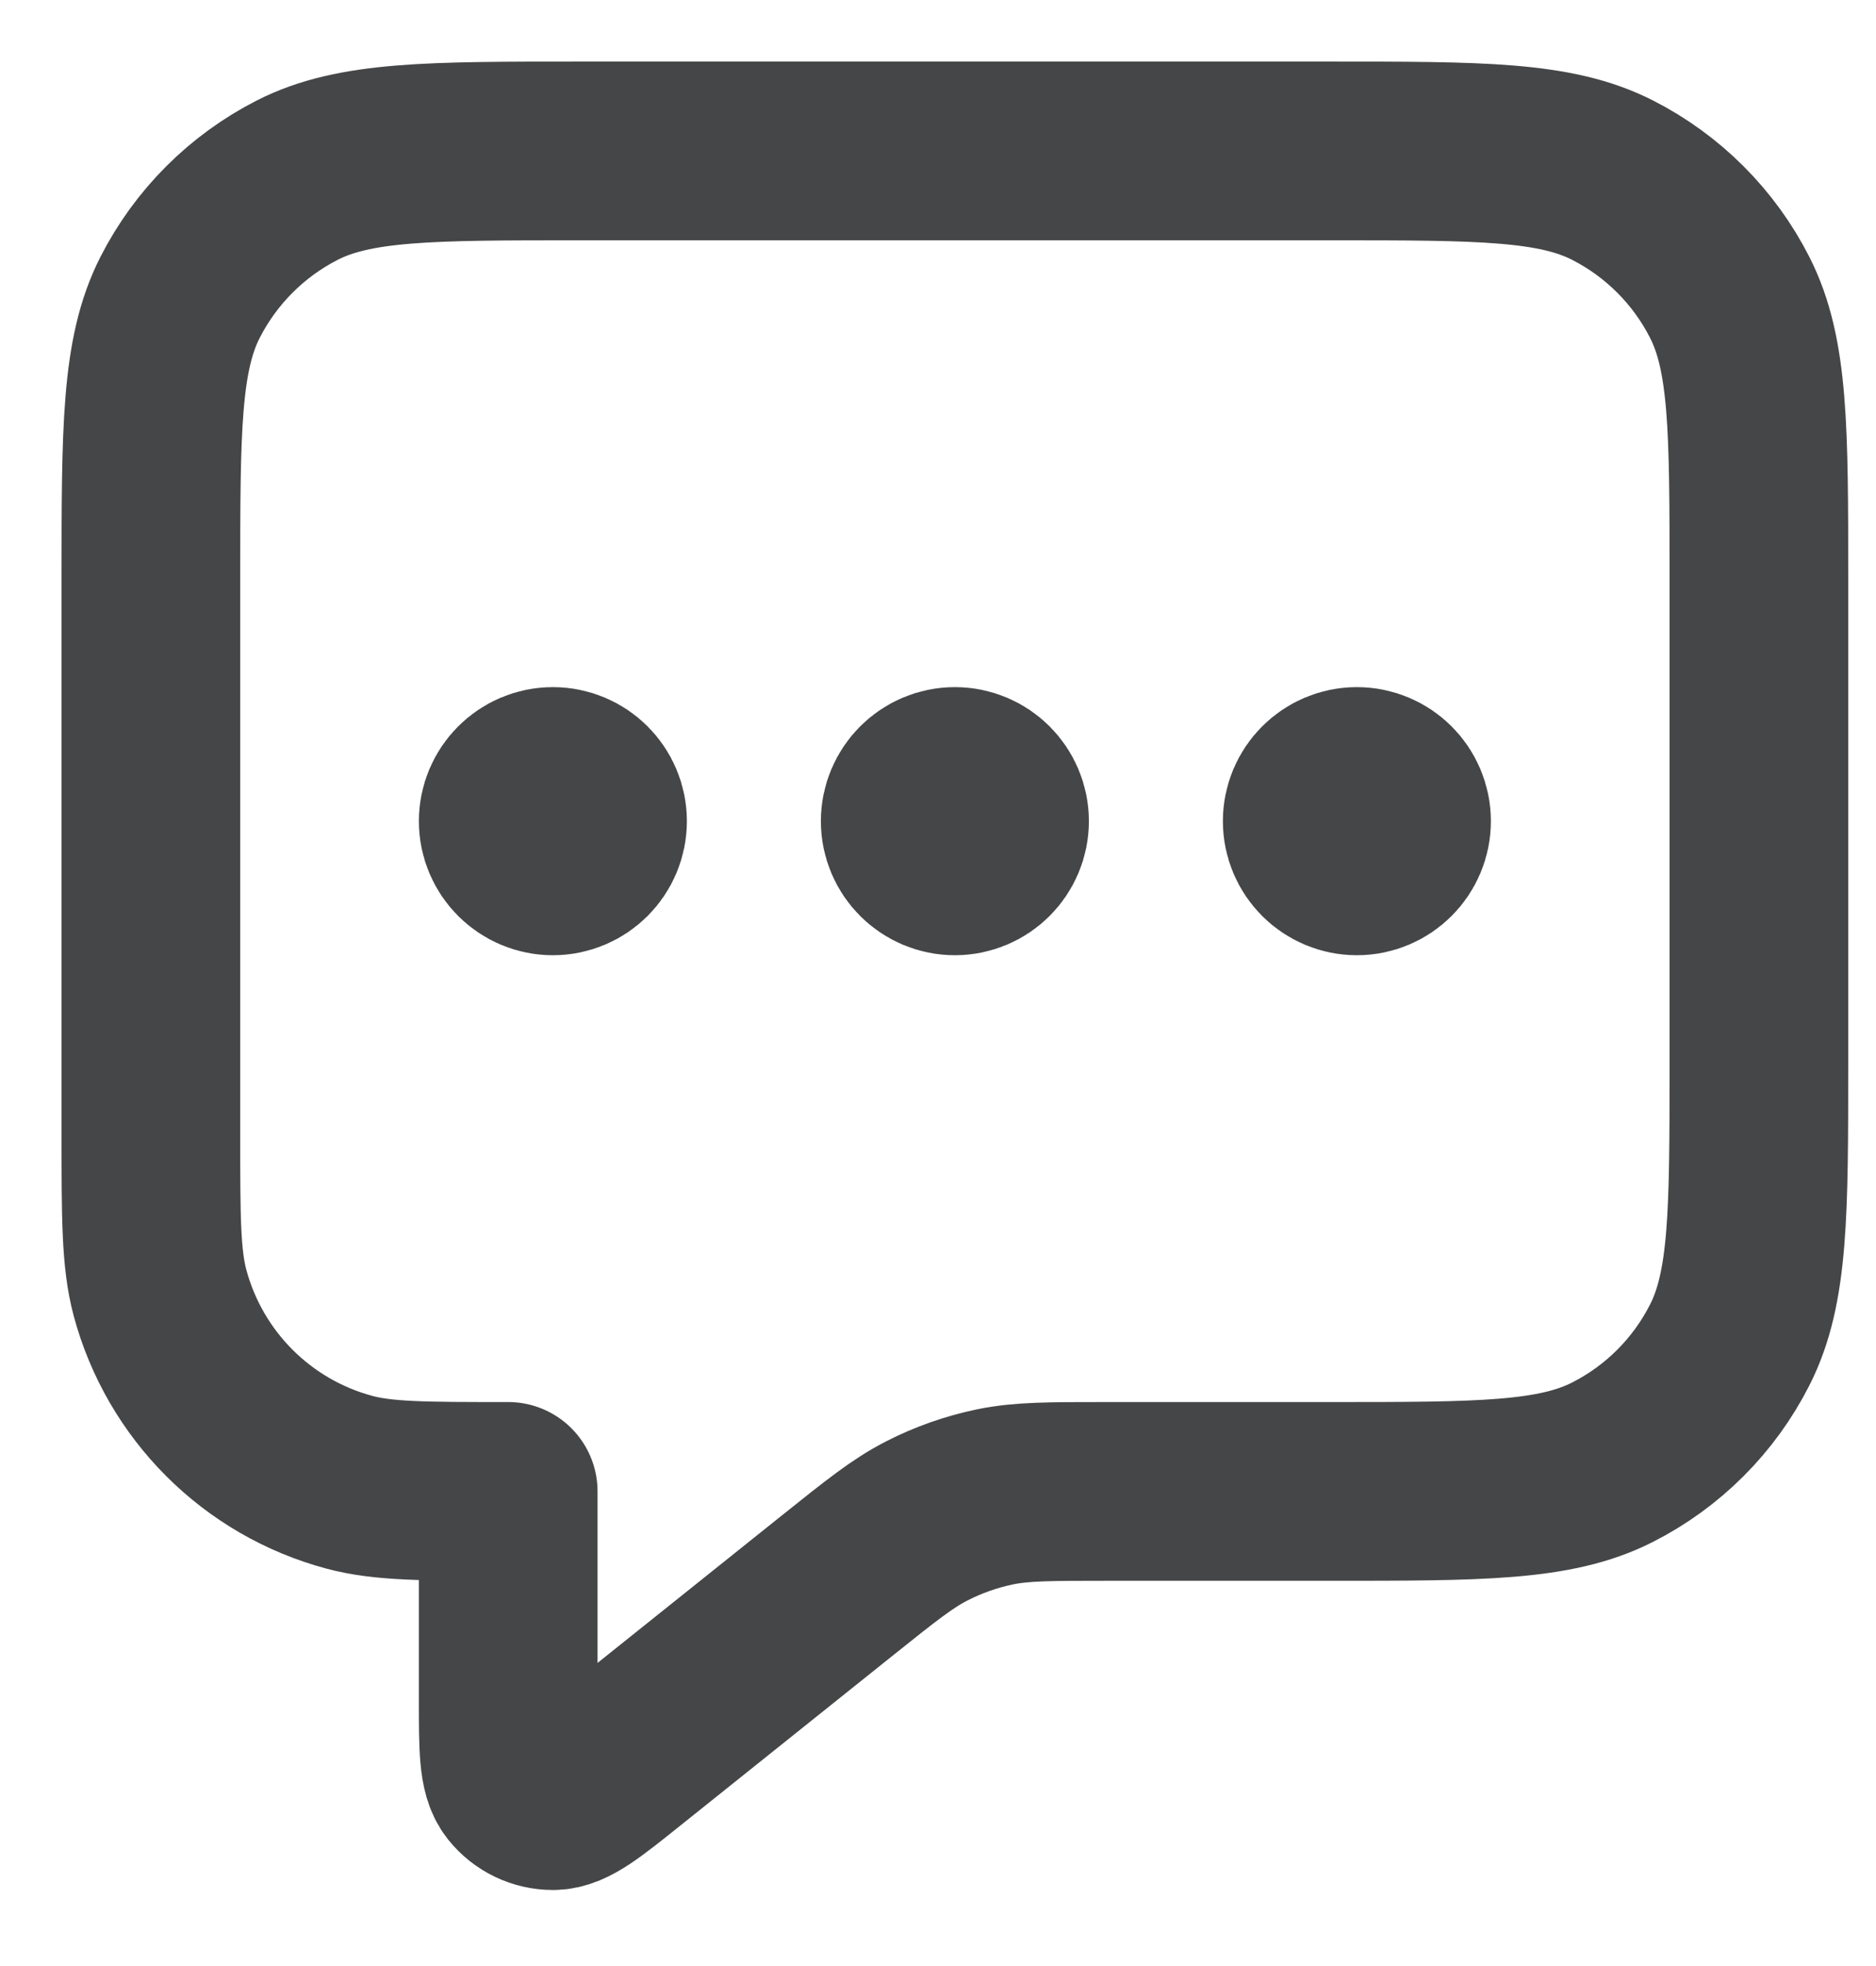 <svg width="21" height="22" viewBox="0 0 21 22" fill="none" xmlns="http://www.w3.org/2000/svg">
<path d="M6.189 9.189H6.199M10.689 9.189H10.699M15.189 9.189H15.199M5.689 16.689V19.025C5.689 19.558 5.689 19.824 5.798 19.961C5.893 20.08 6.037 20.149 6.19 20.149C6.365 20.149 6.573 19.982 6.989 19.649L9.374 17.741C9.862 17.351 10.105 17.156 10.377 17.018C10.617 16.895 10.874 16.805 11.138 16.75C11.437 16.689 11.749 16.689 12.373 16.689H14.889C16.569 16.689 17.409 16.689 18.051 16.362C18.616 16.075 19.075 15.616 19.362 15.051C19.689 14.409 19.689 13.569 19.689 11.889V6.489C19.689 4.809 19.689 3.969 19.362 3.327C19.075 2.763 18.616 2.304 18.051 2.016C17.409 1.689 16.569 1.689 14.889 1.689H6.489C4.809 1.689 3.969 1.689 3.327 2.016C2.763 2.304 2.304 2.763 2.016 3.327C1.689 3.969 1.689 4.809 1.689 6.489V12.689C1.689 13.619 1.689 14.084 1.791 14.466C2.069 15.501 2.877 16.31 3.913 16.587C4.294 16.689 4.759 16.689 5.689 16.689ZM6.689 9.189C6.689 9.465 6.465 9.689 6.189 9.689C5.913 9.689 5.689 9.465 5.689 9.189C5.689 8.913 5.913 8.689 6.189 8.689C6.465 8.689 6.689 8.913 6.689 9.189ZM11.189 9.189C11.189 9.465 10.965 9.689 10.689 9.689C10.413 9.689 10.189 9.465 10.189 9.189C10.189 8.913 10.413 8.689 10.689 8.689C10.965 8.689 11.189 8.913 11.189 9.189ZM15.689 9.189C15.689 9.465 15.465 9.689 15.189 9.689C14.913 9.689 14.689 9.465 14.689 9.189C14.689 8.913 14.913 8.689 15.189 8.689C15.465 8.689 15.689 8.913 15.689 9.189Z" stroke="#454647" stroke-width="2" stroke-linecap="round" stroke-linejoin="round"/>
</svg>

